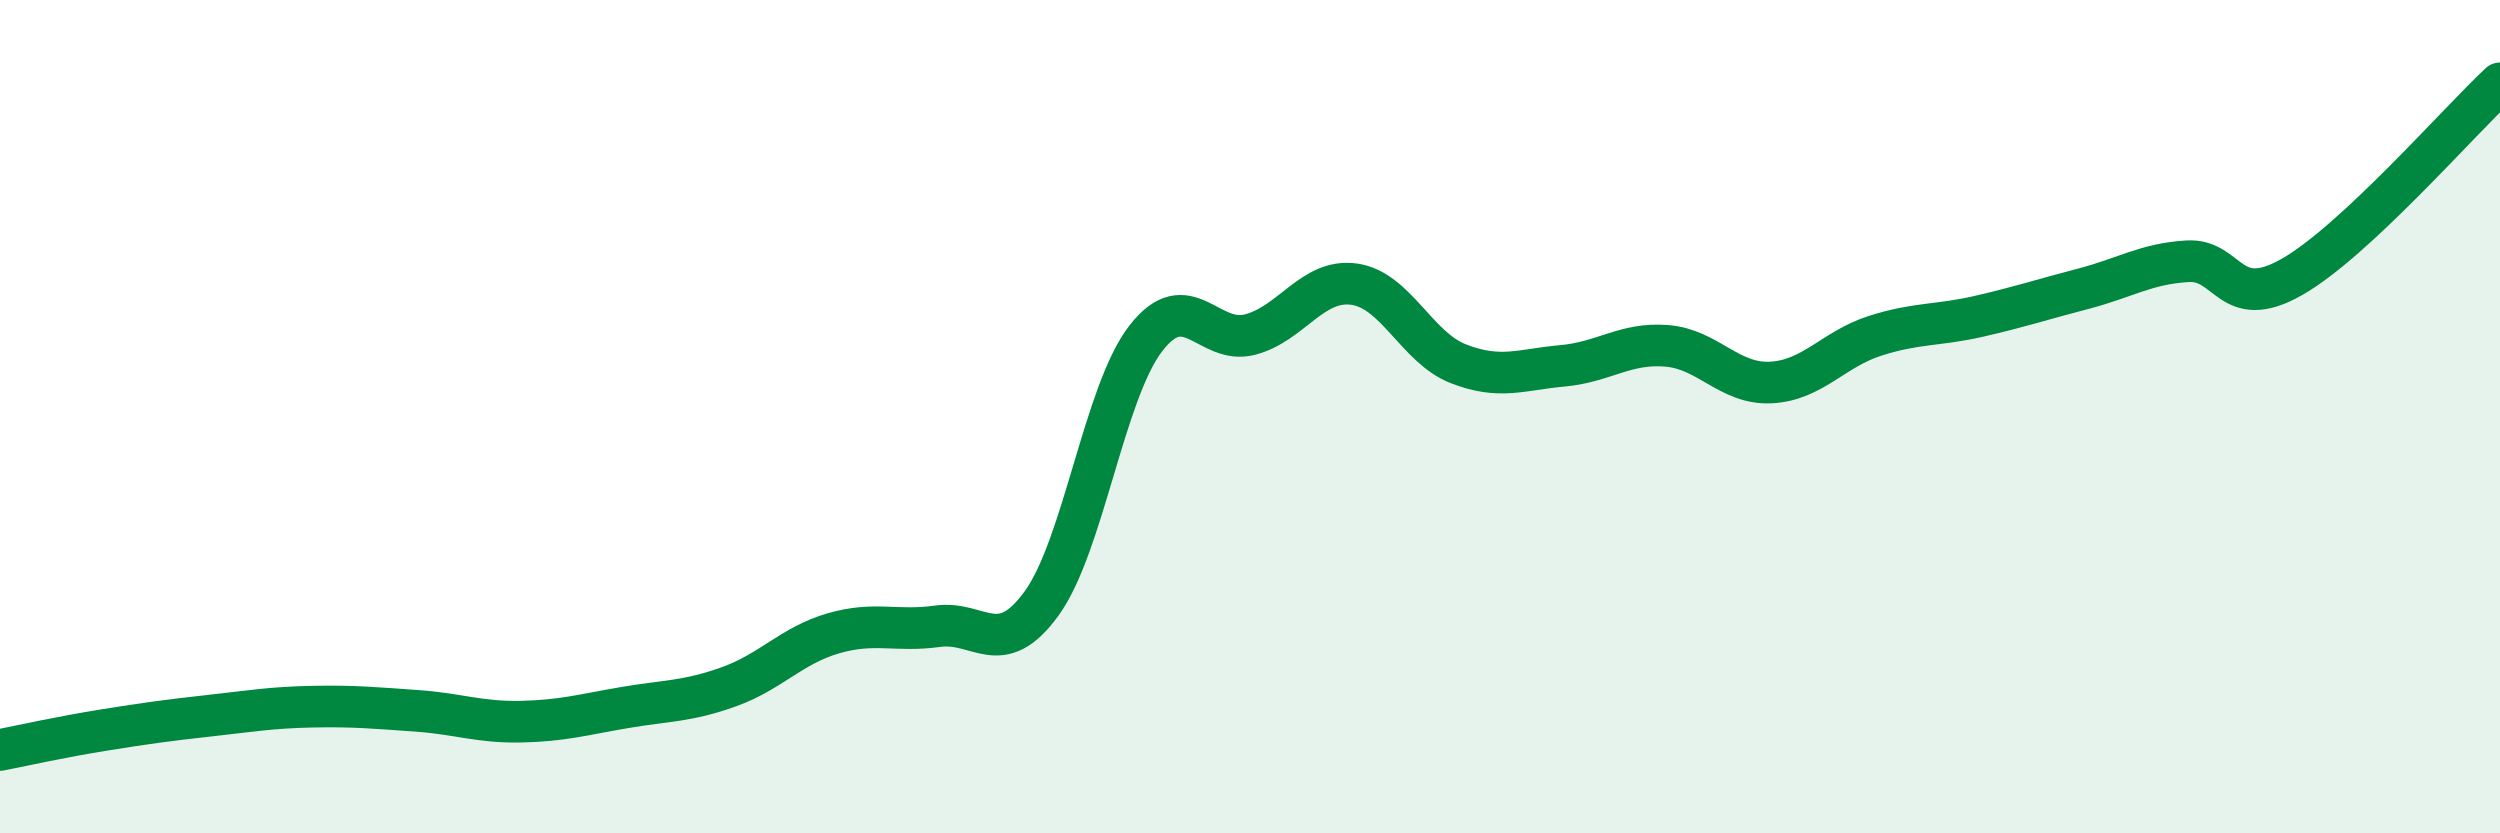 
    <svg width="60" height="20" viewBox="0 0 60 20" xmlns="http://www.w3.org/2000/svg">
      <path
        d="M 0,18 C 0.5,17.9 1.5,17.68 2.5,17.52 C 3.5,17.36 4,17.29 5,17.18 C 6,17.07 6.5,16.98 7.5,16.96 C 8.5,16.94 9,16.99 10,17.06 C 11,17.13 11.5,17.34 12.5,17.32 C 13.5,17.3 14,17.15 15,16.98 C 16,16.81 16.5,16.84 17.5,16.48 C 18.5,16.12 19,15.49 20,15.2 C 21,14.91 21.5,15.17 22.5,15.03 C 23.5,14.89 24,15.86 25,14.48 C 26,13.1 26.5,9.41 27.5,8.12 C 28.5,6.83 29,8.29 30,8.03 C 31,7.77 31.5,6.68 32.5,6.82 C 33.5,6.96 34,8.34 35,8.73 C 36,9.12 36.5,8.87 37.5,8.78 C 38.5,8.69 39,8.22 40,8.3 C 41,8.38 41.5,9.23 42.5,9.18 C 43.5,9.13 44,8.38 45,8.06 C 46,7.74 46.5,7.82 47.5,7.59 C 48.5,7.36 49,7.19 50,6.93 C 51,6.67 51.5,6.33 52.5,6.27 C 53.5,6.21 53.5,7.5 55,6.65 C 56.5,5.8 59,2.93 60,2L60 20L0 20Z"
        fill="#008740"
        opacity="0.1"
        stroke-linecap="round"
        stroke-linejoin="round"
      />
      <path
        d="M 0,18 C 0.5,17.9 1.5,17.68 2.5,17.52 C 3.5,17.36 4,17.29 5,17.18 C 6,17.07 6.5,16.98 7.5,16.96 C 8.5,16.94 9,16.99 10,17.06 C 11,17.13 11.5,17.34 12.5,17.32 C 13.5,17.3 14,17.15 15,16.98 C 16,16.81 16.5,16.84 17.5,16.48 C 18.5,16.12 19,15.49 20,15.2 C 21,14.91 21.5,15.17 22.5,15.03 C 23.5,14.89 24,15.86 25,14.48 C 26,13.1 26.5,9.41 27.5,8.12 C 28.5,6.83 29,8.29 30,8.03 C 31,7.77 31.5,6.68 32.5,6.82 C 33.5,6.96 34,8.34 35,8.73 C 36,9.12 36.5,8.87 37.5,8.78 C 38.5,8.69 39,8.22 40,8.3 C 41,8.38 41.5,9.23 42.5,9.18 C 43.5,9.13 44,8.38 45,8.06 C 46,7.74 46.5,7.82 47.5,7.59 C 48.5,7.36 49,7.19 50,6.93 C 51,6.67 51.5,6.33 52.5,6.27 C 53.5,6.21 53.5,7.5 55,6.65 C 56.5,5.8 59,2.93 60,2"
        stroke="#008740"
        stroke-width="1"
        fill="none"
        stroke-linecap="round"
        stroke-linejoin="round"
      />
    </svg>
  